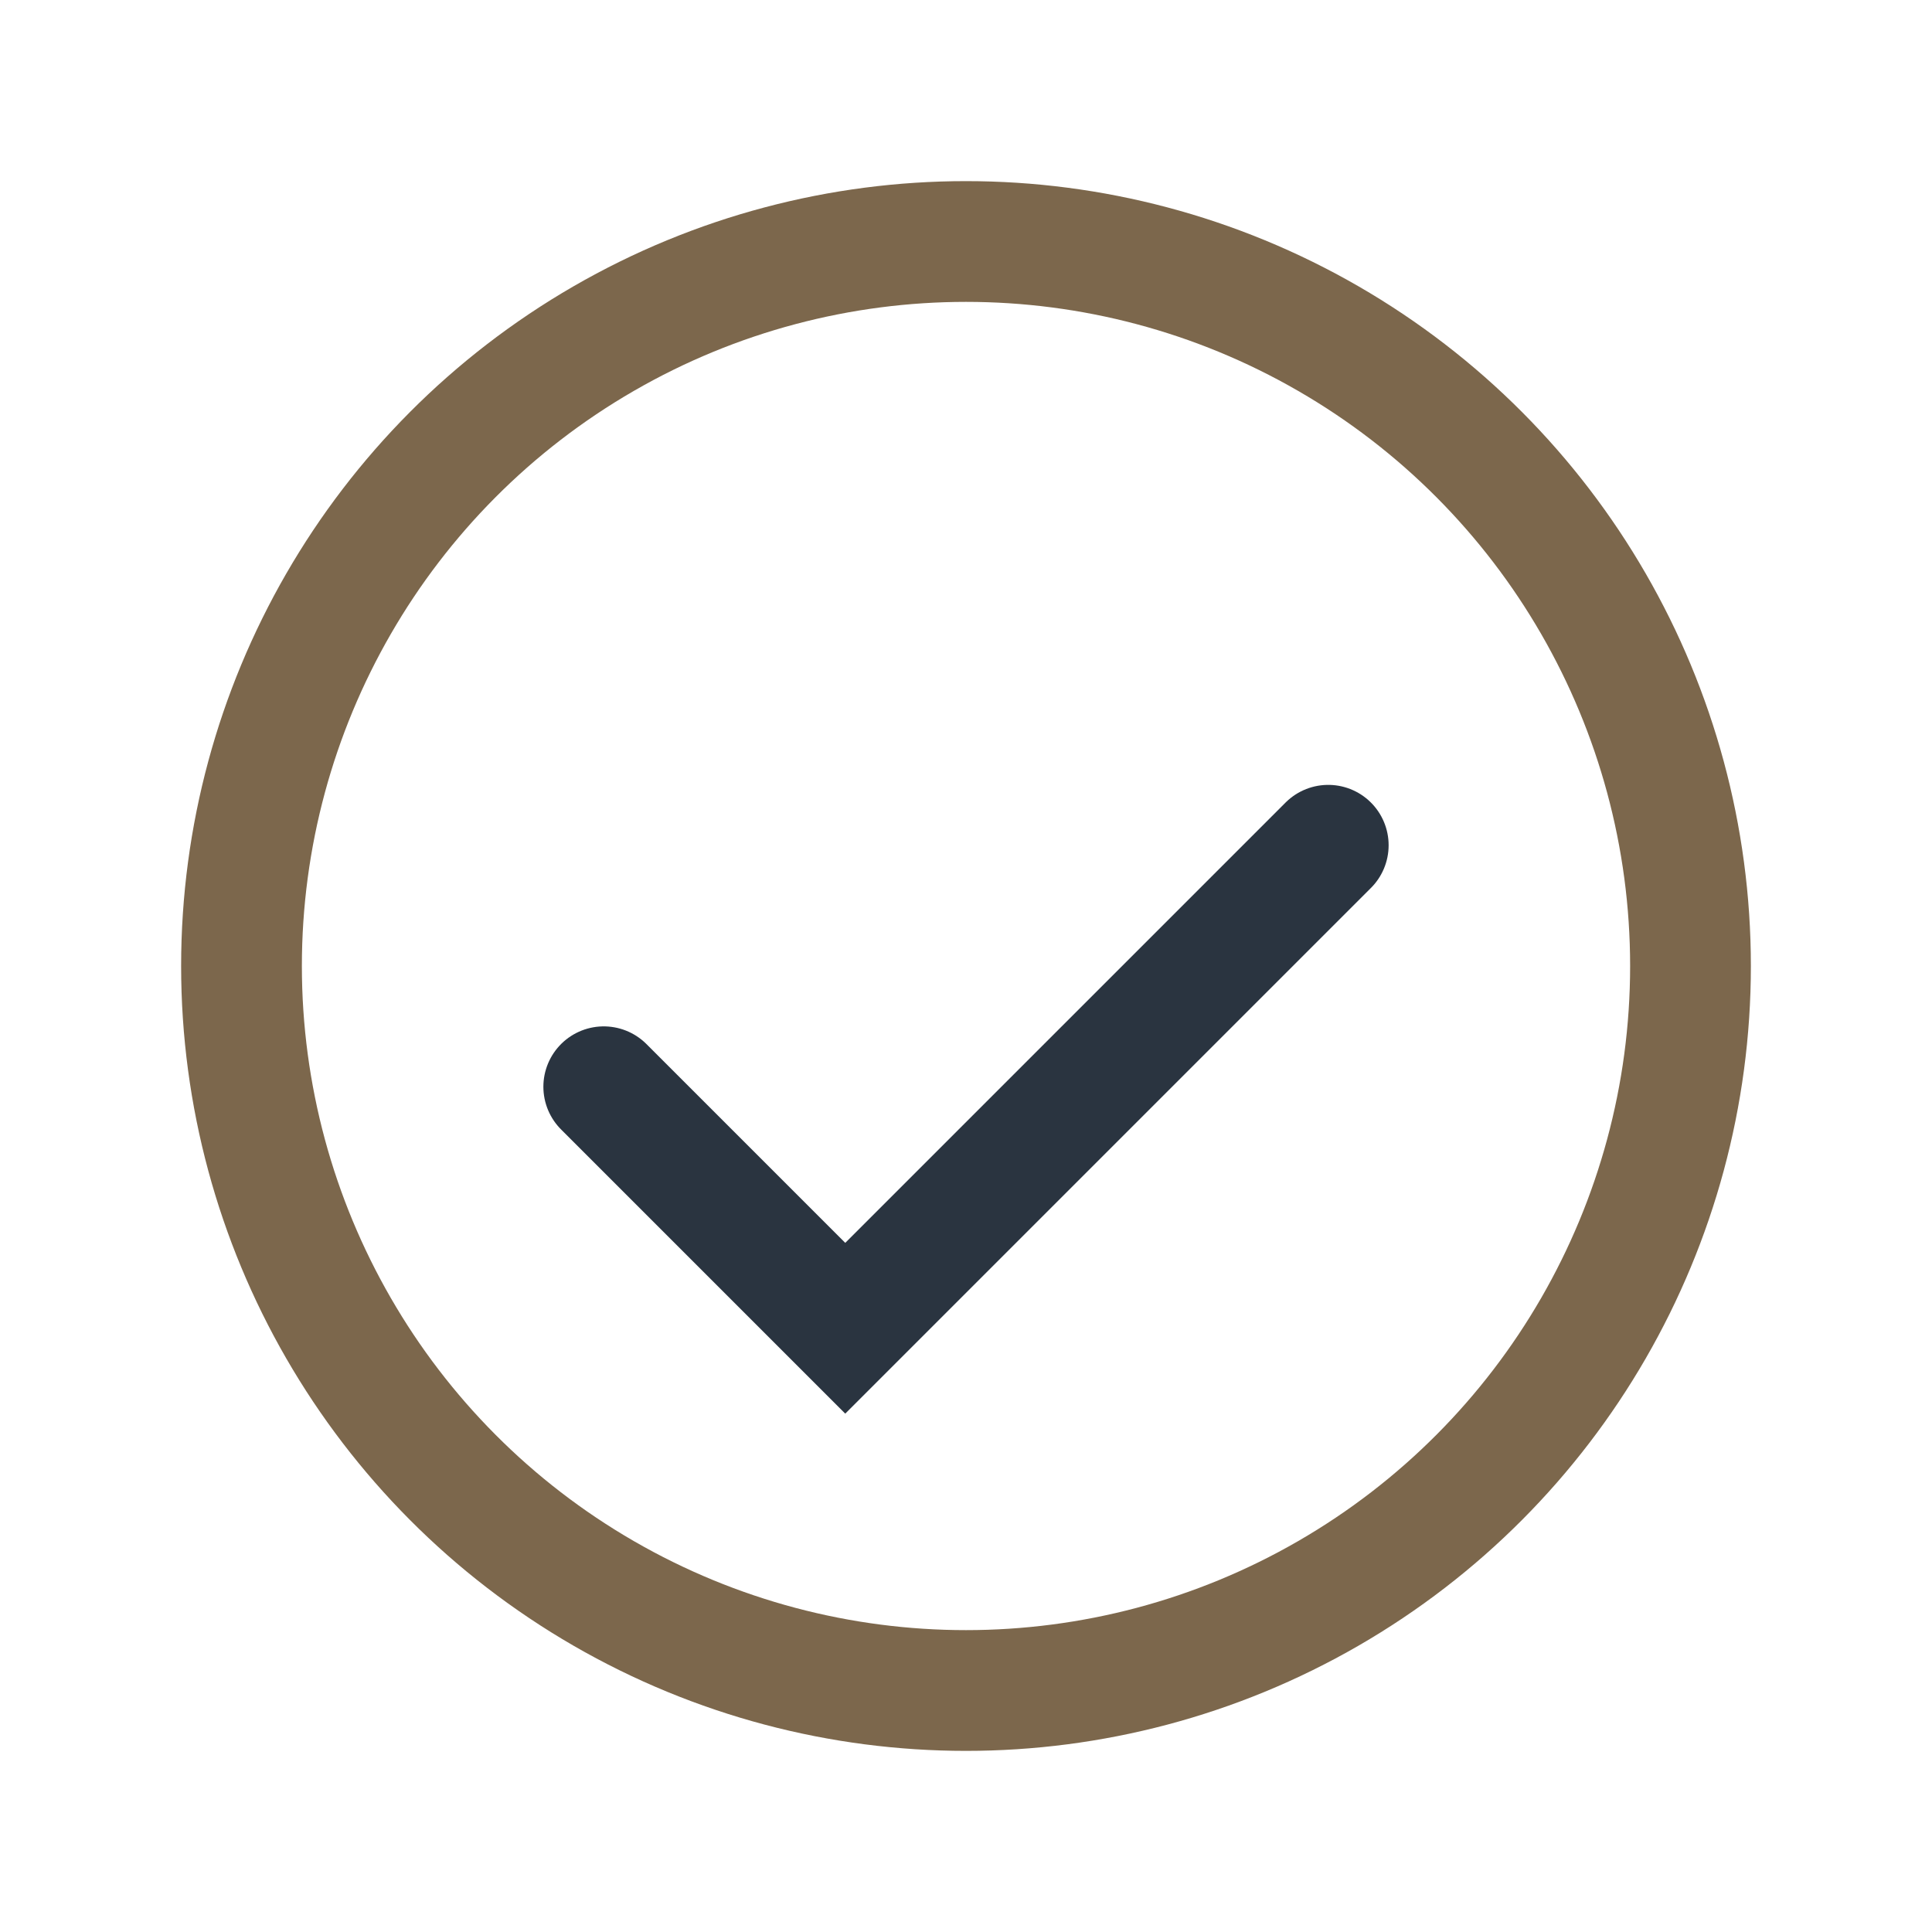 <?xml version="1.0" encoding="UTF-8"?>
<svg xmlns="http://www.w3.org/2000/svg" width="32" height="32" viewBox="0 0 32 32"><circle cx="16" cy="16" r="12" fill="none" stroke="#7C674C" stroke-width="2"/><path d="M10 18l4 4 8-8" stroke="#2A3440" stroke-width="2" fill="none" stroke-linecap="round"/></svg>